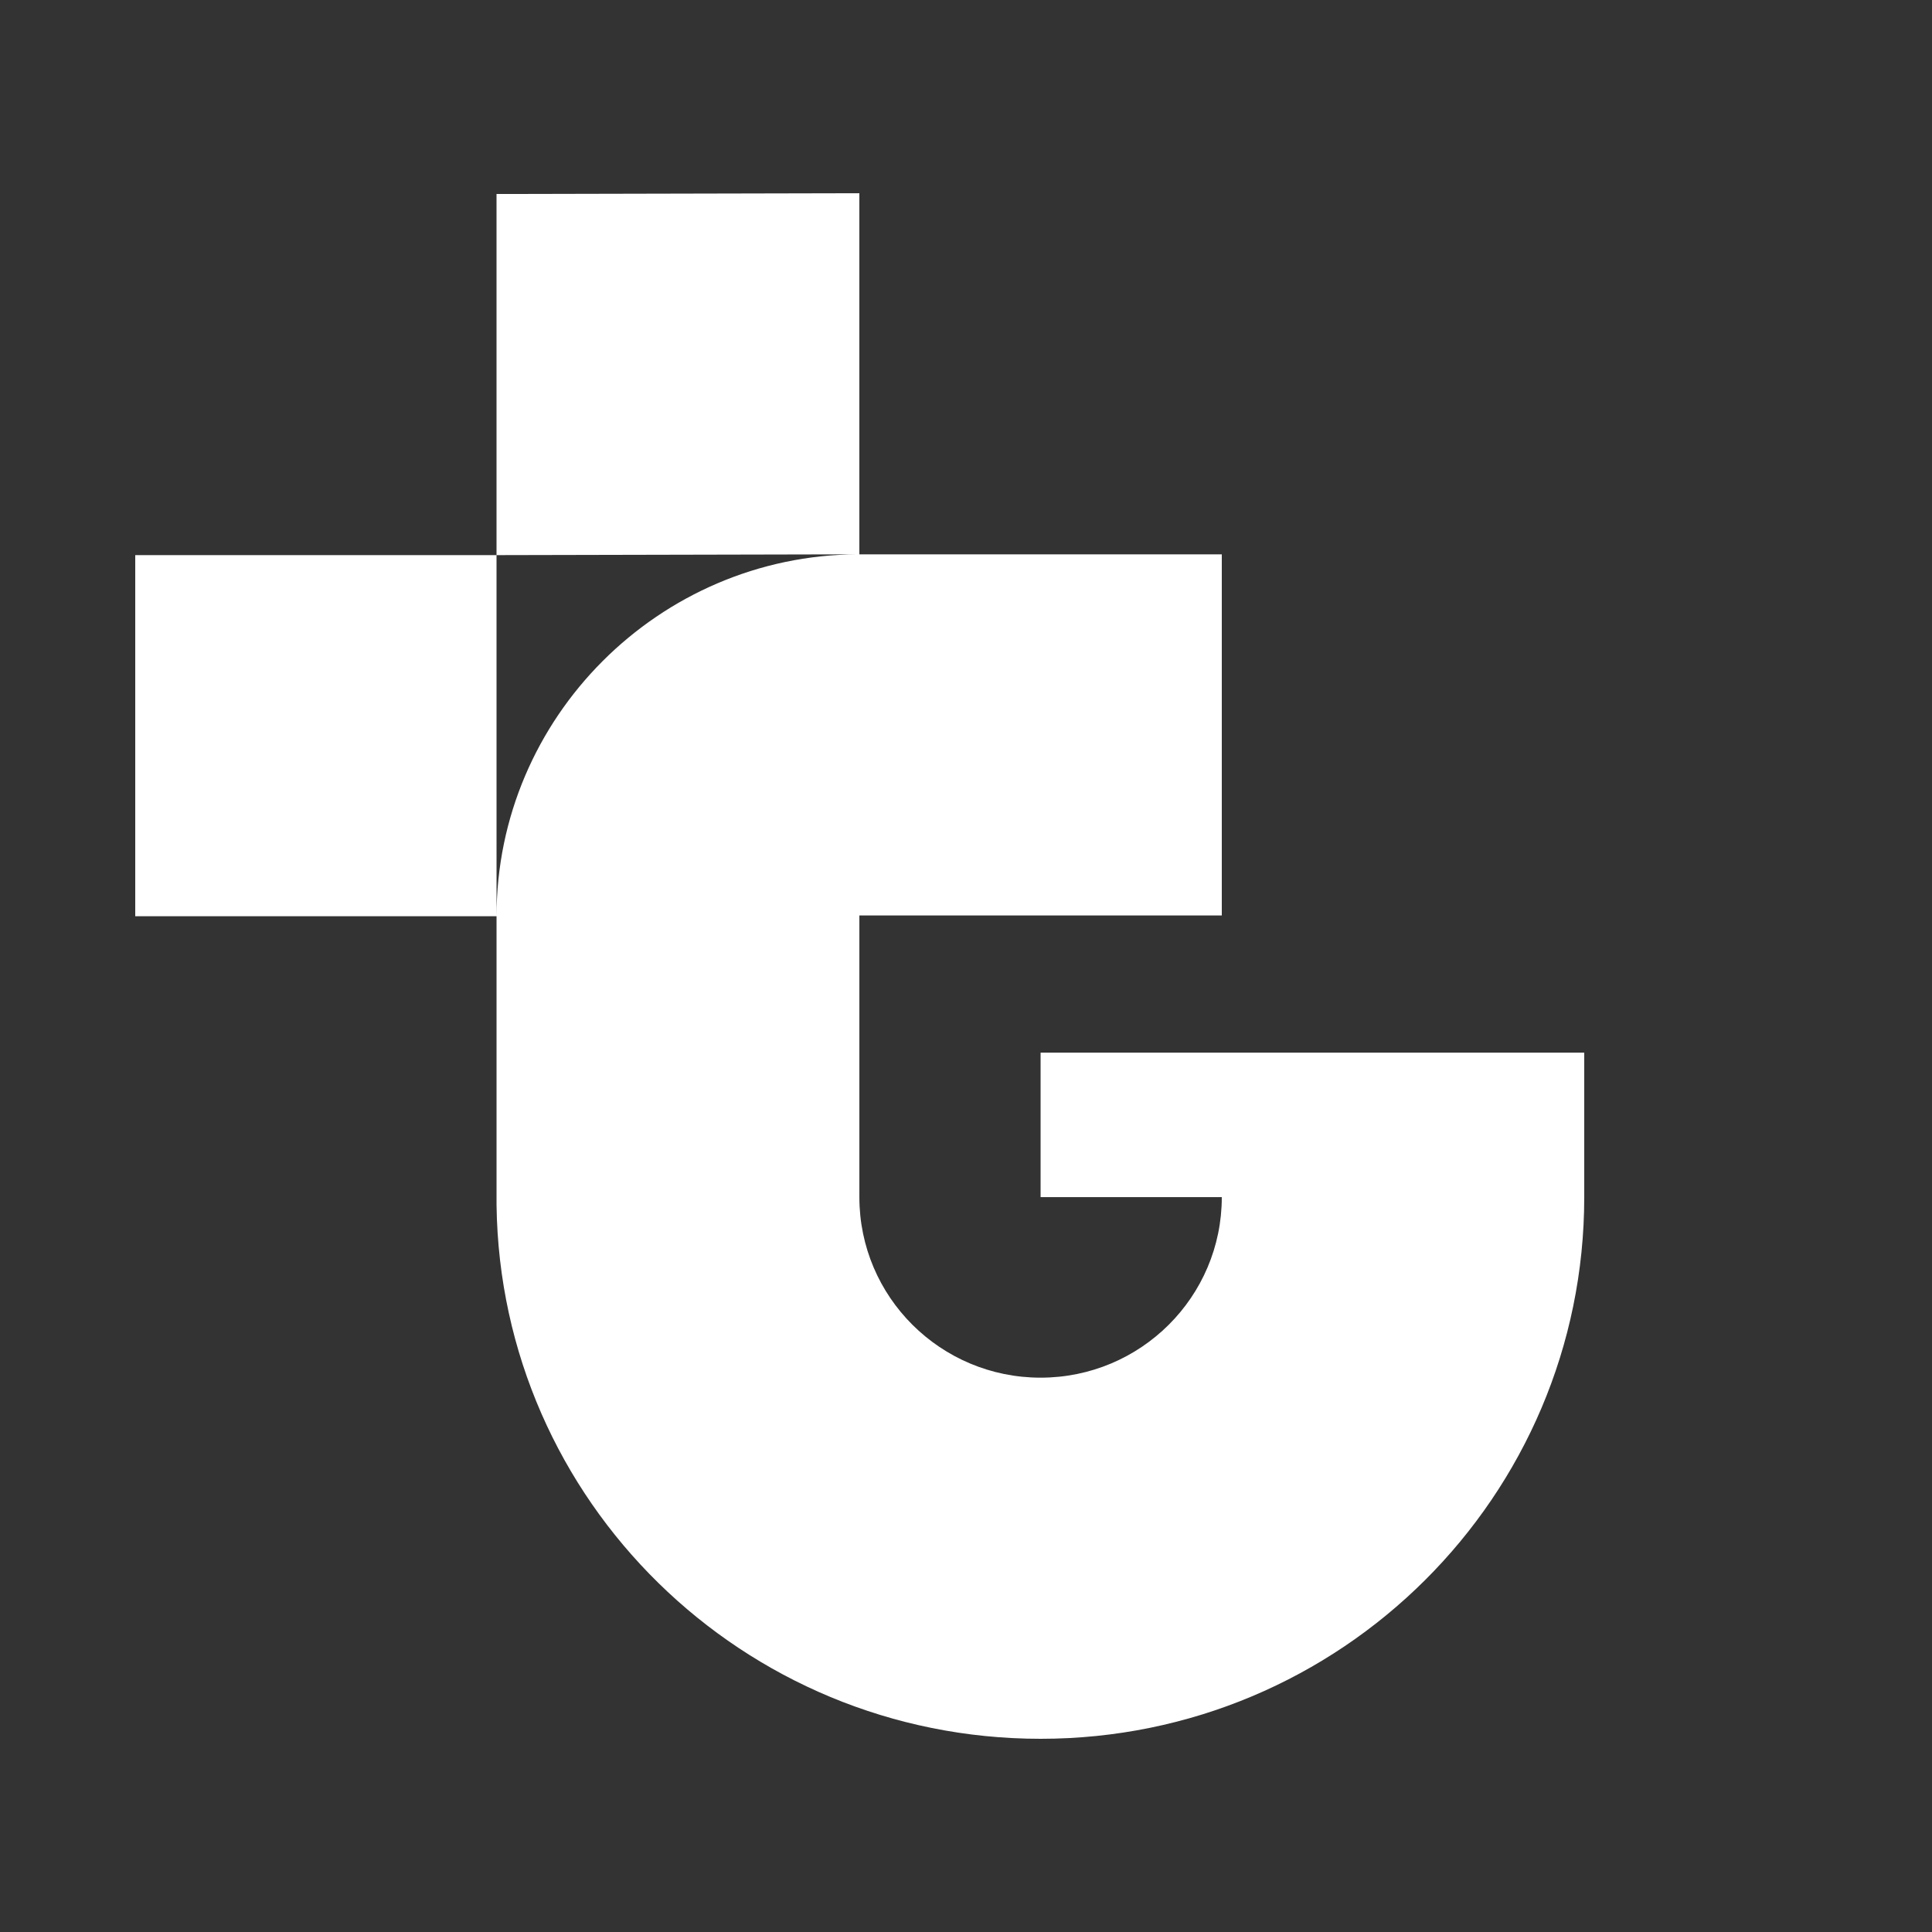 <?xml version="1.0" encoding="UTF-8"?> <svg xmlns="http://www.w3.org/2000/svg" width="100" height="100" viewBox="0 0 100 100" fill="none"><rect x="0" y="0" width="100" height="100" fill="#333333" stroke="none"/> <path d="M44.48 10V28.692H63.24V47.383H44.481V61.963C44.481 67.124 48.68 71.308 53.861 71.308C59.041 71.308 63.24 67.124 63.24 61.963H53.861V54.486H82V61.963C82 77.448 69.402 90 53.861 90C38.445 90 25.902 77.69 25.701 62.378V47.425C25.701 37.136 34.118 28.737 44.396 28.692L25.7 28.733L25.701 47.425H7V28.733H25.7L25.7 10.041L44.48 10Z" fill="white"></path> </svg> 